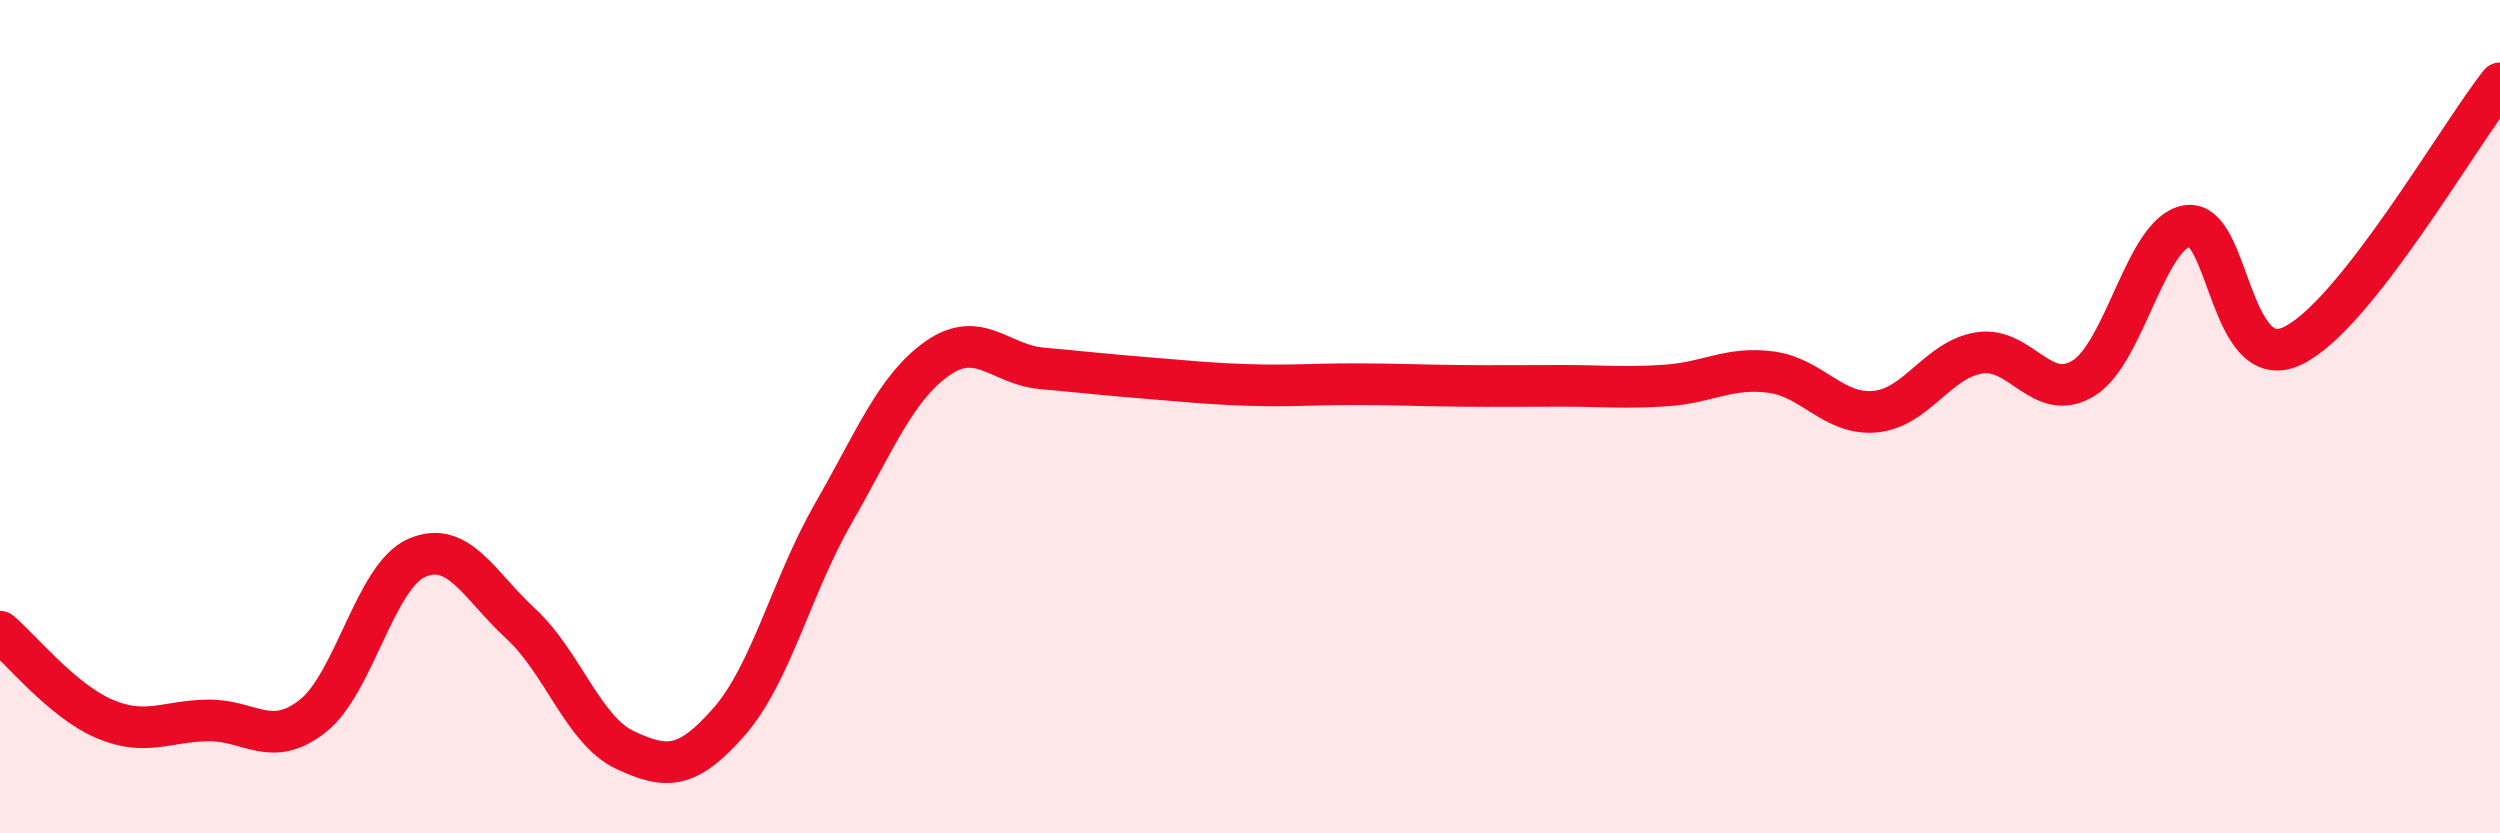 
    <svg width="60" height="20" viewBox="0 0 60 20" xmlns="http://www.w3.org/2000/svg">
      <path
        d="M 0,15.16 C 0.5,15.58 1.5,16.82 2.5,17.25 C 3.5,17.68 4,17.3 5,17.29 C 6,17.28 6.5,17.97 7.5,17.19 C 8.5,16.41 9,13.83 10,13.39 C 11,12.95 11.5,14.05 12.5,14.97 C 13.5,15.89 14,17.53 15,18 C 16,18.47 16.5,18.46 17.5,17.32 C 18.5,16.18 19,14.06 20,12.32 C 21,10.58 21.5,9.3 22.5,8.6 C 23.5,7.9 24,8.75 25,8.84 C 26,8.93 26.5,8.99 27.5,9.07 C 28.5,9.15 29,9.21 30,9.24 C 31,9.27 31.5,9.22 32.5,9.22 C 33.5,9.22 34,9.25 35,9.26 C 36,9.27 36.5,9.26 37.5,9.26 C 38.5,9.26 39,9.32 40,9.25 C 41,9.18 41.5,8.8 42.5,8.93 C 43.5,9.06 44,9.97 45,9.88 C 46,9.79 46.5,8.63 47.5,8.47 C 48.5,8.31 49,9.69 50,9.08 C 51,8.47 51.5,5.57 52.5,5.42 C 53.5,5.27 53.5,8.99 55,8.31 C 56.5,7.63 59,3.26 60,2L60 20L0 20Z"
        fill="#EB0A25"
        opacity="0.1"
        stroke-linecap="round"
        stroke-linejoin="round"
      />
      <path
        d="M 0,15.16 C 0.5,15.58 1.5,16.82 2.5,17.25 C 3.5,17.68 4,17.3 5,17.29 C 6,17.28 6.5,17.97 7.5,17.19 C 8.5,16.41 9,13.83 10,13.39 C 11,12.95 11.5,14.05 12.5,14.97 C 13.5,15.89 14,17.53 15,18 C 16,18.47 16.5,18.46 17.5,17.32 C 18.5,16.18 19,14.06 20,12.32 C 21,10.58 21.5,9.3 22.5,8.6 C 23.5,7.9 24,8.75 25,8.84 C 26,8.93 26.5,8.99 27.5,9.07 C 28.5,9.15 29,9.21 30,9.24 C 31,9.27 31.5,9.22 32.5,9.22 C 33.5,9.22 34,9.25 35,9.26 C 36,9.27 36.5,9.26 37.5,9.26 C 38.5,9.26 39,9.32 40,9.25 C 41,9.18 41.5,8.8 42.5,8.93 C 43.5,9.06 44,9.97 45,9.88 C 46,9.79 46.5,8.63 47.5,8.47 C 48.5,8.31 49,9.69 50,9.08 C 51,8.47 51.5,5.57 52.5,5.42 C 53.5,5.27 53.5,8.99 55,8.31 C 56.5,7.63 59,3.26 60,2"
        stroke="#EB0A25"
        stroke-width="1"
        fill="none"
        stroke-linecap="round"
        stroke-linejoin="round"
      />
    </svg>
  
